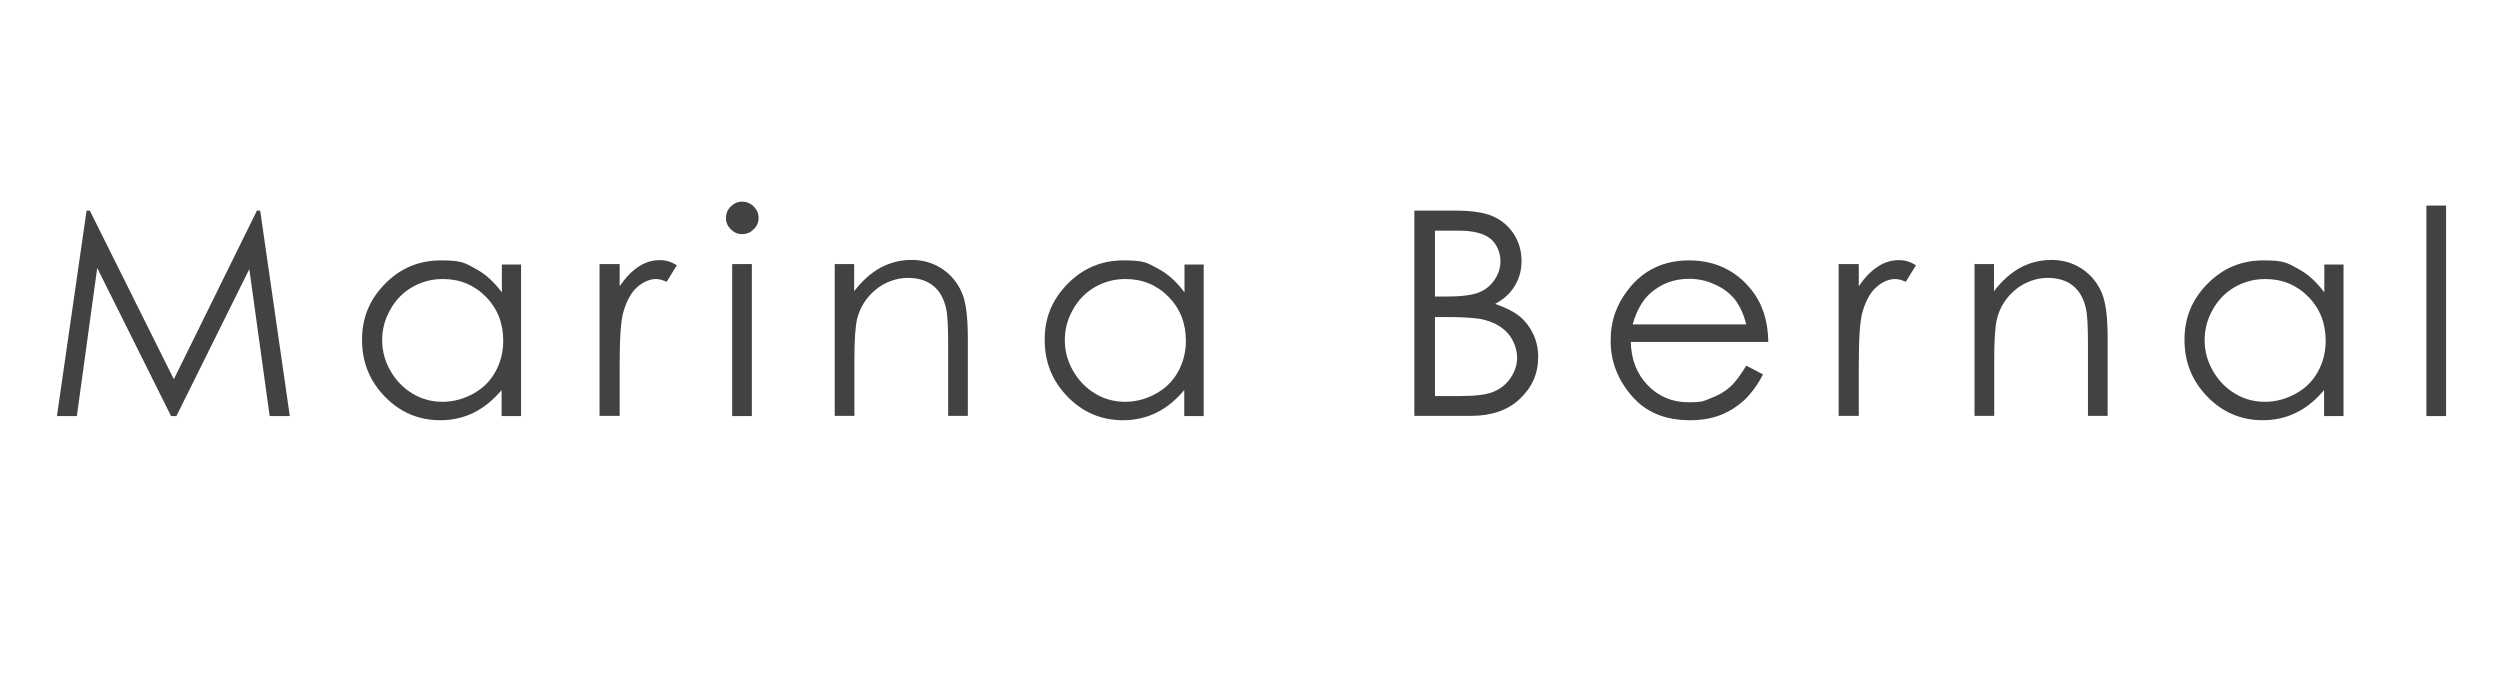 <svg xmlns="http://www.w3.org/2000/svg" width="178" height="48" viewBox="0 0 178 48" fill="none"><path d="M4.054 29.625L6.164 14.996H6.395L12.378 27.001L18.294 14.996H18.525L20.635 29.625H19.201L17.751 19.162L12.559 29.625H12.18L6.922 19.08L5.472 29.625H4.054Z" fill="#424242"></path><path d="M37.1 18.801V29.625H35.715V27.772C35.122 28.477 34.463 29.018 33.738 29.379C33.012 29.74 32.205 29.92 31.348 29.92C29.815 29.92 28.497 29.363 27.409 28.248C26.321 27.132 25.777 25.788 25.777 24.197C25.777 22.606 26.321 21.31 27.425 20.195C28.529 19.08 29.848 18.539 31.397 18.539C32.947 18.539 33.095 18.736 33.82 19.113C34.545 19.49 35.172 20.064 35.732 20.818V18.834H37.116L37.1 18.801ZM31.513 19.867C30.738 19.867 30.013 20.064 29.354 20.441C28.694 20.818 28.167 21.36 27.788 22.048C27.392 22.737 27.211 23.459 27.211 24.23C27.211 25 27.409 25.722 27.804 26.411C28.2 27.1 28.727 27.641 29.387 28.034C30.046 28.428 30.754 28.608 31.513 28.608C32.271 28.608 32.996 28.412 33.688 28.034C34.38 27.657 34.908 27.132 35.27 26.476C35.633 25.82 35.831 25.082 35.831 24.262C35.831 23.016 35.419 21.966 34.595 21.13C33.771 20.294 32.749 19.867 31.529 19.867H31.513Z" fill="#424242"></path><path d="M42.687 18.801H44.121V20.376C44.55 19.752 44.994 19.293 45.472 18.982C45.95 18.67 46.445 18.522 46.956 18.522C47.467 18.522 47.763 18.637 48.192 18.883L47.467 20.064C47.17 19.933 46.923 19.867 46.725 19.867C46.264 19.867 45.802 20.064 45.373 20.441C44.945 20.818 44.615 21.409 44.385 22.212C44.203 22.836 44.121 24.082 44.121 25.952V29.609H42.687V18.785V18.801Z" fill="#424242"></path><path d="M52.84 14.357C53.153 14.357 53.433 14.472 53.664 14.701C53.894 14.931 54.01 15.193 54.01 15.521C54.01 15.849 53.894 16.095 53.664 16.325C53.433 16.554 53.169 16.669 52.84 16.669C52.51 16.669 52.263 16.554 52.032 16.325C51.801 16.095 51.686 15.833 51.686 15.521C51.686 15.21 51.801 14.931 52.032 14.701C52.263 14.472 52.526 14.357 52.84 14.357ZM52.131 18.801H53.532V29.625H52.131V18.801Z" fill="#424242"></path><path d="M59.416 18.801H60.817V20.736C61.377 19.998 62.003 19.441 62.679 19.064C63.355 18.703 64.097 18.506 64.904 18.506C65.712 18.506 66.437 18.719 67.063 19.129C67.689 19.539 68.151 20.097 68.464 20.786C68.777 21.474 68.909 22.573 68.909 24.033V29.609H67.508V24.443C67.508 23.196 67.459 22.36 67.36 21.95C67.195 21.228 66.882 20.687 66.42 20.326C65.959 19.966 65.366 19.785 64.624 19.785C63.882 19.785 63.025 20.064 62.349 20.622C61.674 21.179 61.245 21.868 61.031 22.688C60.899 23.229 60.833 24.213 60.833 25.64V29.609H59.432V18.785L59.416 18.801Z" fill="#424242"></path><path d="M85.704 18.801V29.625H84.319V27.772C83.726 28.477 83.083 29.018 82.341 29.379C81.616 29.74 80.809 29.92 79.952 29.92C78.419 29.92 77.1 29.363 76.013 28.248C74.925 27.132 74.381 25.788 74.381 24.197C74.381 22.606 74.925 21.31 76.029 20.195C77.133 19.08 78.452 18.539 80.001 18.539C81.55 18.539 81.699 18.736 82.424 19.113C83.149 19.49 83.775 20.064 84.336 20.818V18.834H85.72L85.704 18.801ZM80.117 19.867C79.342 19.867 78.617 20.064 77.957 20.441C77.298 20.818 76.771 21.36 76.392 22.048C75.996 22.737 75.815 23.459 75.815 24.23C75.815 25 76.013 25.722 76.408 26.411C76.804 27.1 77.331 27.641 77.99 28.034C78.65 28.428 79.358 28.608 80.117 28.608C80.875 28.608 81.6 28.412 82.292 28.034C82.984 27.657 83.512 27.132 83.874 26.476C84.237 25.82 84.435 25.082 84.435 24.262C84.435 23.016 84.023 21.966 83.198 21.13C82.374 20.294 81.353 19.867 80.133 19.867H80.117Z" fill="#424242"></path><path d="M100.718 14.996H103.619C104.789 14.996 105.679 15.128 106.306 15.406C106.932 15.685 107.426 16.112 107.789 16.669C108.151 17.243 108.333 17.866 108.333 18.572C108.333 19.277 108.168 19.818 107.855 20.343C107.542 20.884 107.064 21.31 106.454 21.638C107.212 21.901 107.805 22.196 108.217 22.54C108.629 22.885 108.943 23.311 109.173 23.803C109.404 24.295 109.519 24.836 109.519 25.41C109.519 26.591 109.091 27.575 108.217 28.395C107.36 29.215 106.19 29.609 104.74 29.609H100.702V14.98L100.718 14.996ZM102.169 16.423V21.114H103.009C104.031 21.114 104.789 21.015 105.267 20.835C105.745 20.654 106.124 20.343 106.404 19.933C106.685 19.523 106.833 19.08 106.833 18.572C106.833 18.063 106.602 17.374 106.124 16.997C105.646 16.62 104.905 16.423 103.883 16.423H102.185H102.169ZM102.169 22.59V28.198H103.998C105.069 28.198 105.861 28.1 106.355 27.887C106.849 27.674 107.261 27.346 107.558 26.903C107.855 26.46 108.02 25.984 108.02 25.46C108.02 24.935 107.805 24.246 107.377 23.754C106.948 23.262 106.355 22.934 105.613 22.754C105.119 22.639 104.245 22.573 102.993 22.573H102.169V22.59Z" fill="#424242"></path><path d="M124.336 26.034L125.523 26.657C125.144 27.411 124.682 28.018 124.188 28.494C123.677 28.953 123.117 29.314 122.474 29.56C121.831 29.806 121.122 29.92 120.331 29.92C118.551 29.92 117.167 29.346 116.178 28.182C115.173 27.018 114.678 25.722 114.678 24.262C114.678 22.803 115.107 21.671 115.947 20.589C117.019 19.228 118.452 18.539 120.265 18.539C122.078 18.539 123.595 19.244 124.699 20.638C125.49 21.622 125.886 22.852 125.902 24.344H116.112C116.145 25.607 116.541 26.624 117.315 27.428C118.09 28.231 119.062 28.641 120.199 28.641C121.337 28.641 121.287 28.543 121.815 28.346C122.342 28.149 122.787 27.903 123.15 27.575C123.512 27.264 123.908 26.739 124.336 26.034ZM124.336 23.114C124.155 22.376 123.875 21.786 123.529 21.327C123.166 20.884 122.705 20.523 122.111 20.261C121.518 19.982 120.908 19.851 120.265 19.851C119.194 19.851 118.288 20.195 117.513 20.868C116.953 21.36 116.524 22.114 116.244 23.098H124.353L124.336 23.114Z" fill="#424242"></path><path d="M130.912 18.801H132.346V20.376C132.775 19.752 133.22 19.293 133.698 18.982C134.176 18.67 134.67 18.522 135.181 18.522C135.692 18.522 135.989 18.637 136.417 18.883L135.692 20.064C135.395 19.933 135.148 19.867 134.95 19.867C134.489 19.867 134.027 20.064 133.599 20.441C133.17 20.818 132.841 21.409 132.61 22.212C132.429 22.836 132.346 24.082 132.346 25.952V29.609H130.912V18.785V18.801Z" fill="#424242"></path><path d="M140.571 18.801H141.971V20.736C142.532 19.998 143.158 19.441 143.834 19.064C144.51 18.703 145.251 18.506 146.059 18.506C146.866 18.506 147.592 18.719 148.218 19.129C148.844 19.539 149.306 20.097 149.619 20.786C149.932 21.474 150.064 22.573 150.064 24.033V29.609H148.663V24.443C148.663 23.196 148.614 22.36 148.515 21.95C148.35 21.228 148.037 20.687 147.575 20.326C147.114 19.966 146.52 19.785 145.779 19.785C145.037 19.785 144.18 20.064 143.504 20.622C142.829 21.179 142.4 21.868 142.186 22.688C142.054 23.229 141.988 24.213 141.988 25.64V29.609H140.587V18.785L140.571 18.801Z" fill="#424242"></path><path d="M166.859 18.801V29.625H165.474V27.772C164.881 28.477 164.238 29.018 163.496 29.379C162.771 29.74 161.964 29.92 161.106 29.92C159.574 29.92 158.255 29.363 157.167 28.248C156.08 27.132 155.536 25.788 155.536 24.197C155.536 22.606 156.08 21.31 157.184 20.195C158.288 19.08 159.607 18.539 161.156 18.539C162.705 18.539 162.854 18.736 163.579 19.113C164.304 19.49 164.93 20.064 165.491 20.818V18.834H166.875L166.859 18.801ZM161.271 19.867C160.497 19.867 159.771 20.064 159.112 20.441C158.453 20.818 157.926 21.36 157.546 22.048C157.151 22.737 156.97 23.459 156.97 24.23C156.97 25 157.167 25.722 157.563 26.411C157.959 27.1 158.486 27.641 159.145 28.034C159.804 28.428 160.513 28.608 161.271 28.608C162.029 28.608 162.755 28.412 163.447 28.034C164.139 27.657 164.666 27.132 165.029 26.476C165.392 25.82 165.589 25.082 165.589 24.262C165.589 23.016 165.177 21.966 164.353 21.13C163.529 20.294 162.507 19.867 161.288 19.867H161.271Z" fill="#424242"></path><path d="M172.759 14.636H174.16V29.625H172.759V14.636Z" fill="#424242"></path></svg>